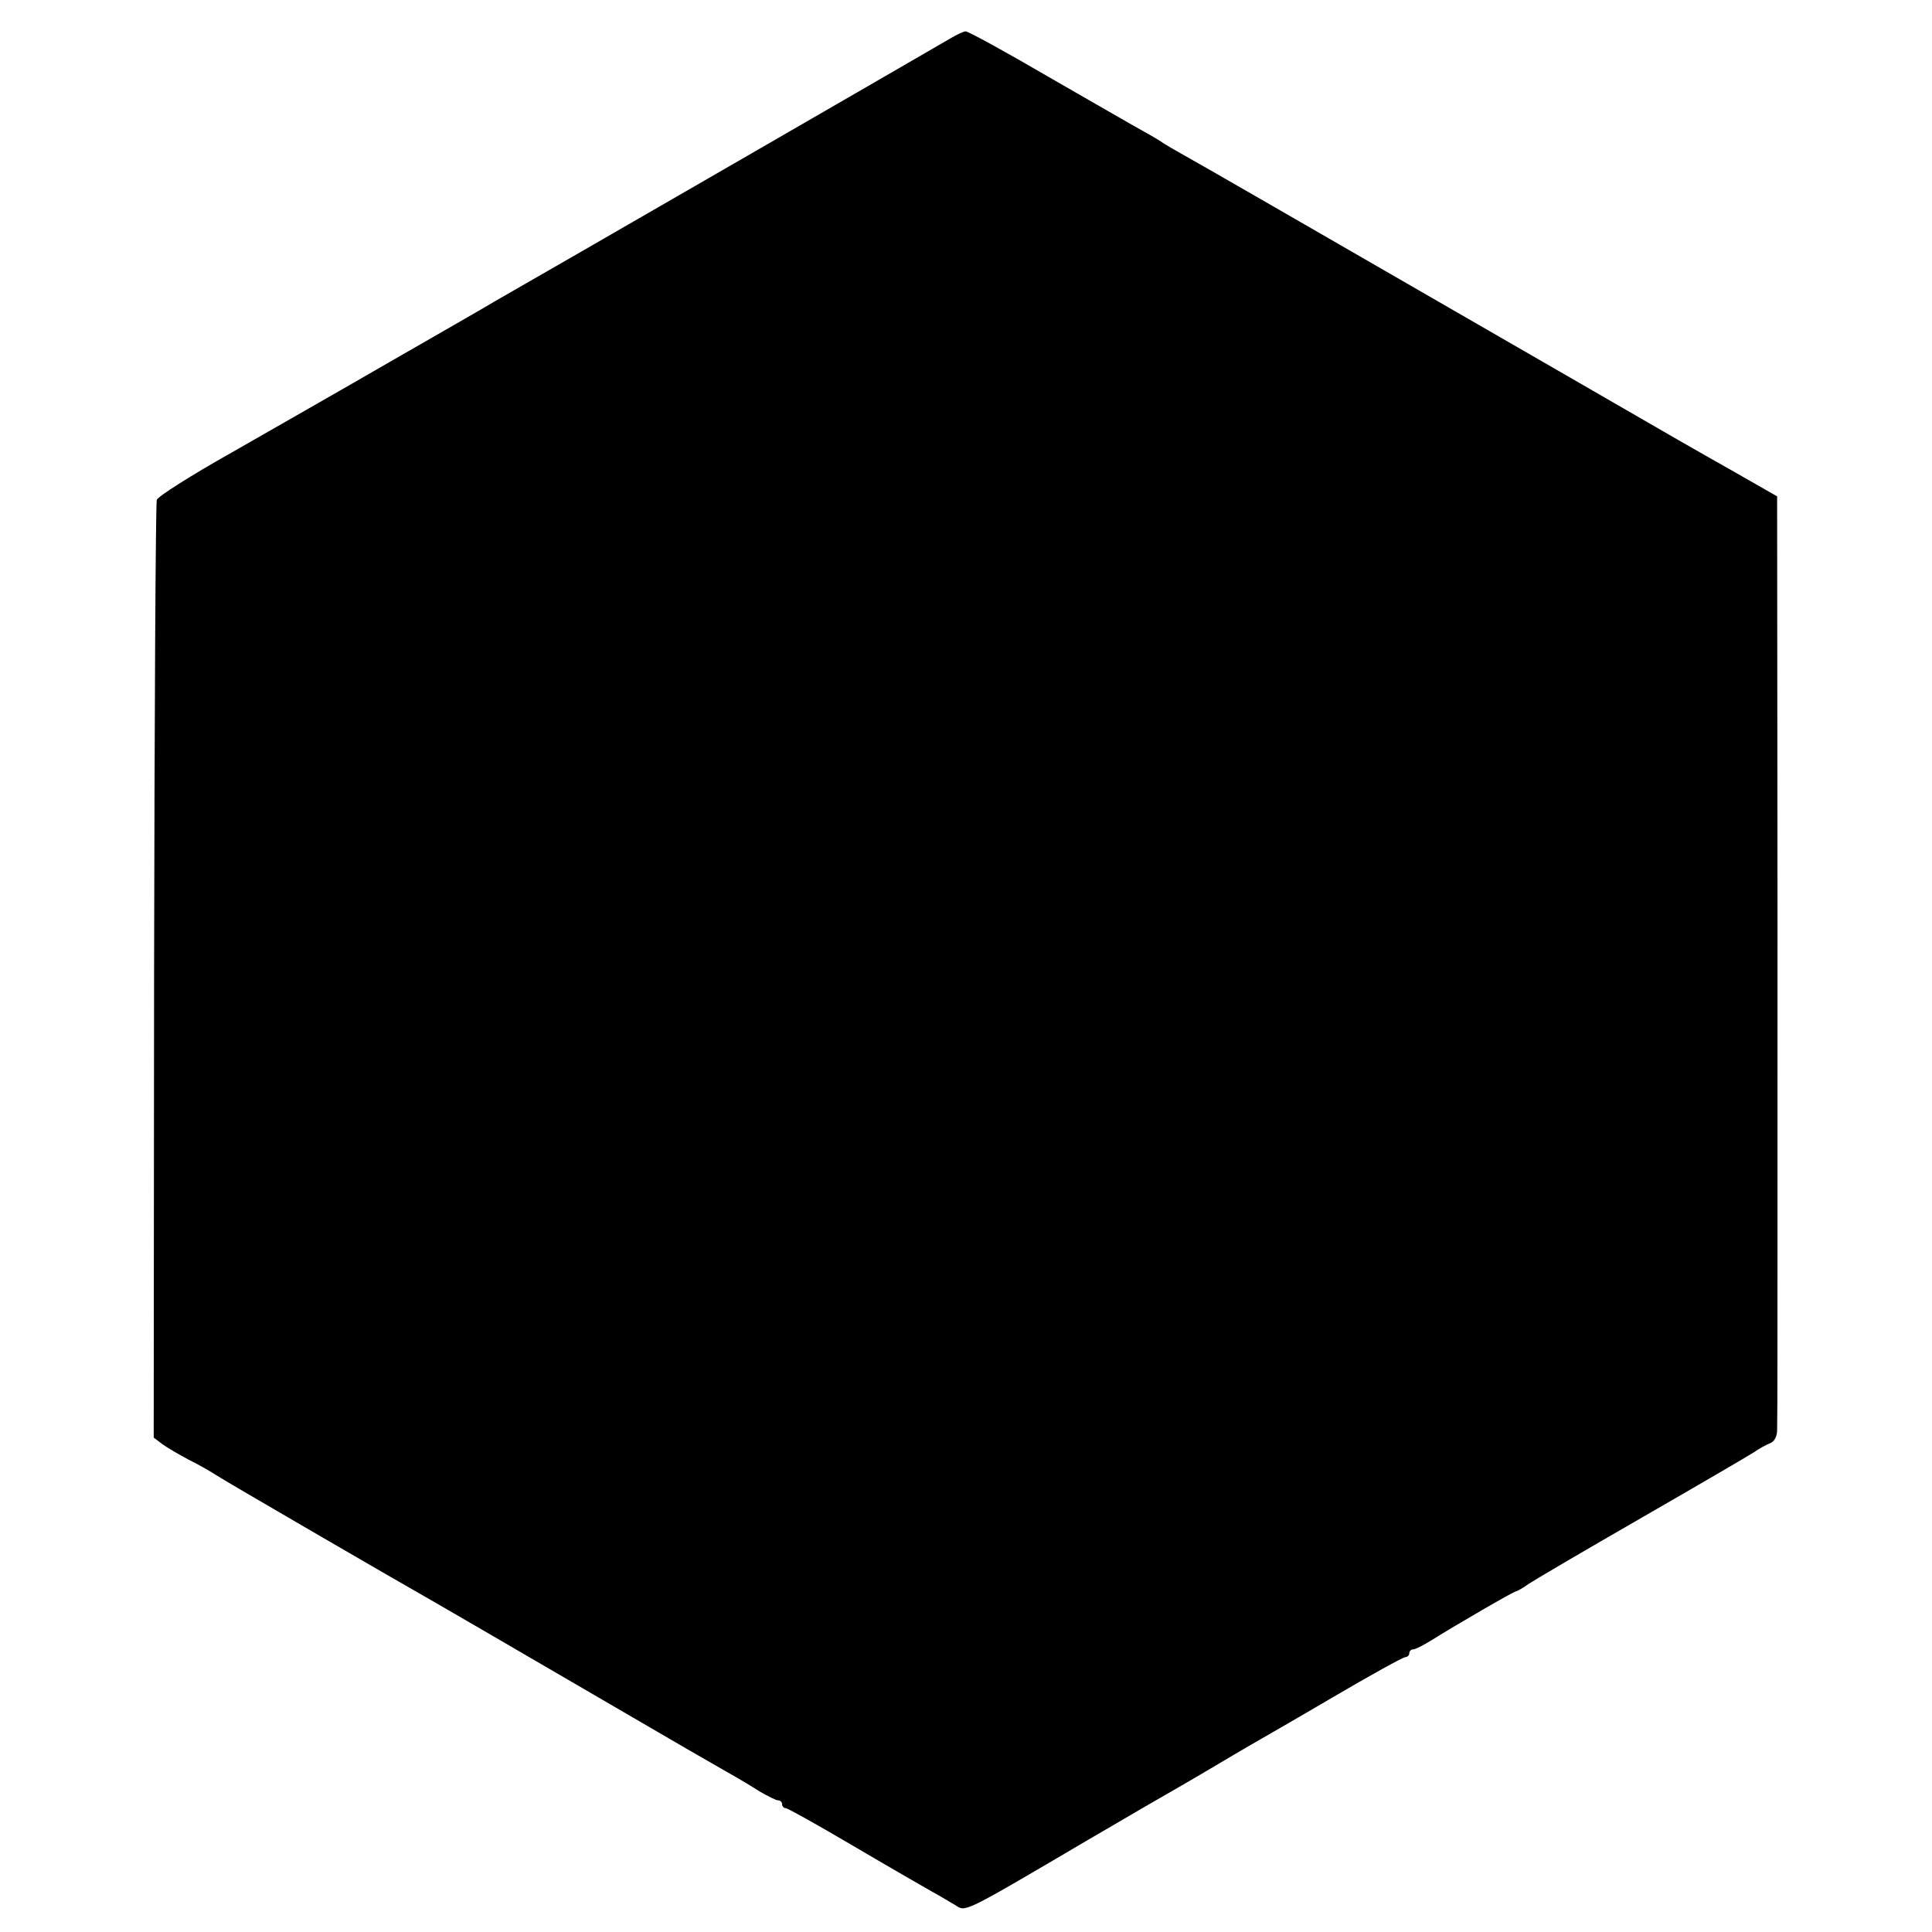 <?xml version="1.0" standalone="no"?>
<!DOCTYPE svg PUBLIC "-//W3C//DTD SVG 20010904//EN"
 "http://www.w3.org/TR/2001/REC-SVG-20010904/DTD/svg10.dtd">
<svg version="1.0" xmlns="http://www.w3.org/2000/svg"
 width="499pt" height="499pt" viewBox="0 0 499 499"
 preserveAspectRatio="xMidYMid meet">
<g transform="translate(0,499) scale(0.1,-0.1)"
fill="#000000" stroke="none">
<path d="M2455 4891 c-51 -30 -1069 -618 -1180 -681 -16 -10 -133 -77 -260
-150 -126 -73 -314 -180 -417 -239 -103 -58 -190 -113 -193 -122 -3 -9 -6
-557 -7 -1219 l-1 -1203 21 -16 c12 -9 43 -27 69 -41 27 -13 59 -32 73 -41 21
-14 460 -269 564 -328 38 -22 147 -85 466 -271 135 -79 265 -154 290 -168 25
-14 62 -36 82 -49 21 -12 42 -23 48 -23 5 0 10 -4 10 -10 0 -5 4 -10 9 -10 5
0 82 -43 172 -96 90 -53 182 -106 205 -119 22 -12 50 -29 62 -36 27 -17 16
-23 344 170 140 82 175 102 241 140 17 10 57 33 87 51 30 18 71 42 90 53 19
11 115 66 212 123 97 57 182 104 188 104 5 0 10 5 10 10 0 6 5 10 10 10 6 0
27 11 48 24 64 40 212 126 218 126 2 0 17 8 32 19 15 10 146 87 292 171 146
84 276 160 290 169 14 10 33 20 43 24 10 4 17 17 17 34 1 50 1 190 1 1310 l-1
1101 -112 64 c-127 72 -117 66 -423 243 -749 432 -955 551 -995 573 -25 14
-49 28 -55 32 -5 4 -28 18 -50 30 -22 12 -133 76 -246 141 -113 66 -210 119
-215 118 -5 0 -22 -8 -39 -18z"/>
</g>
</svg>

